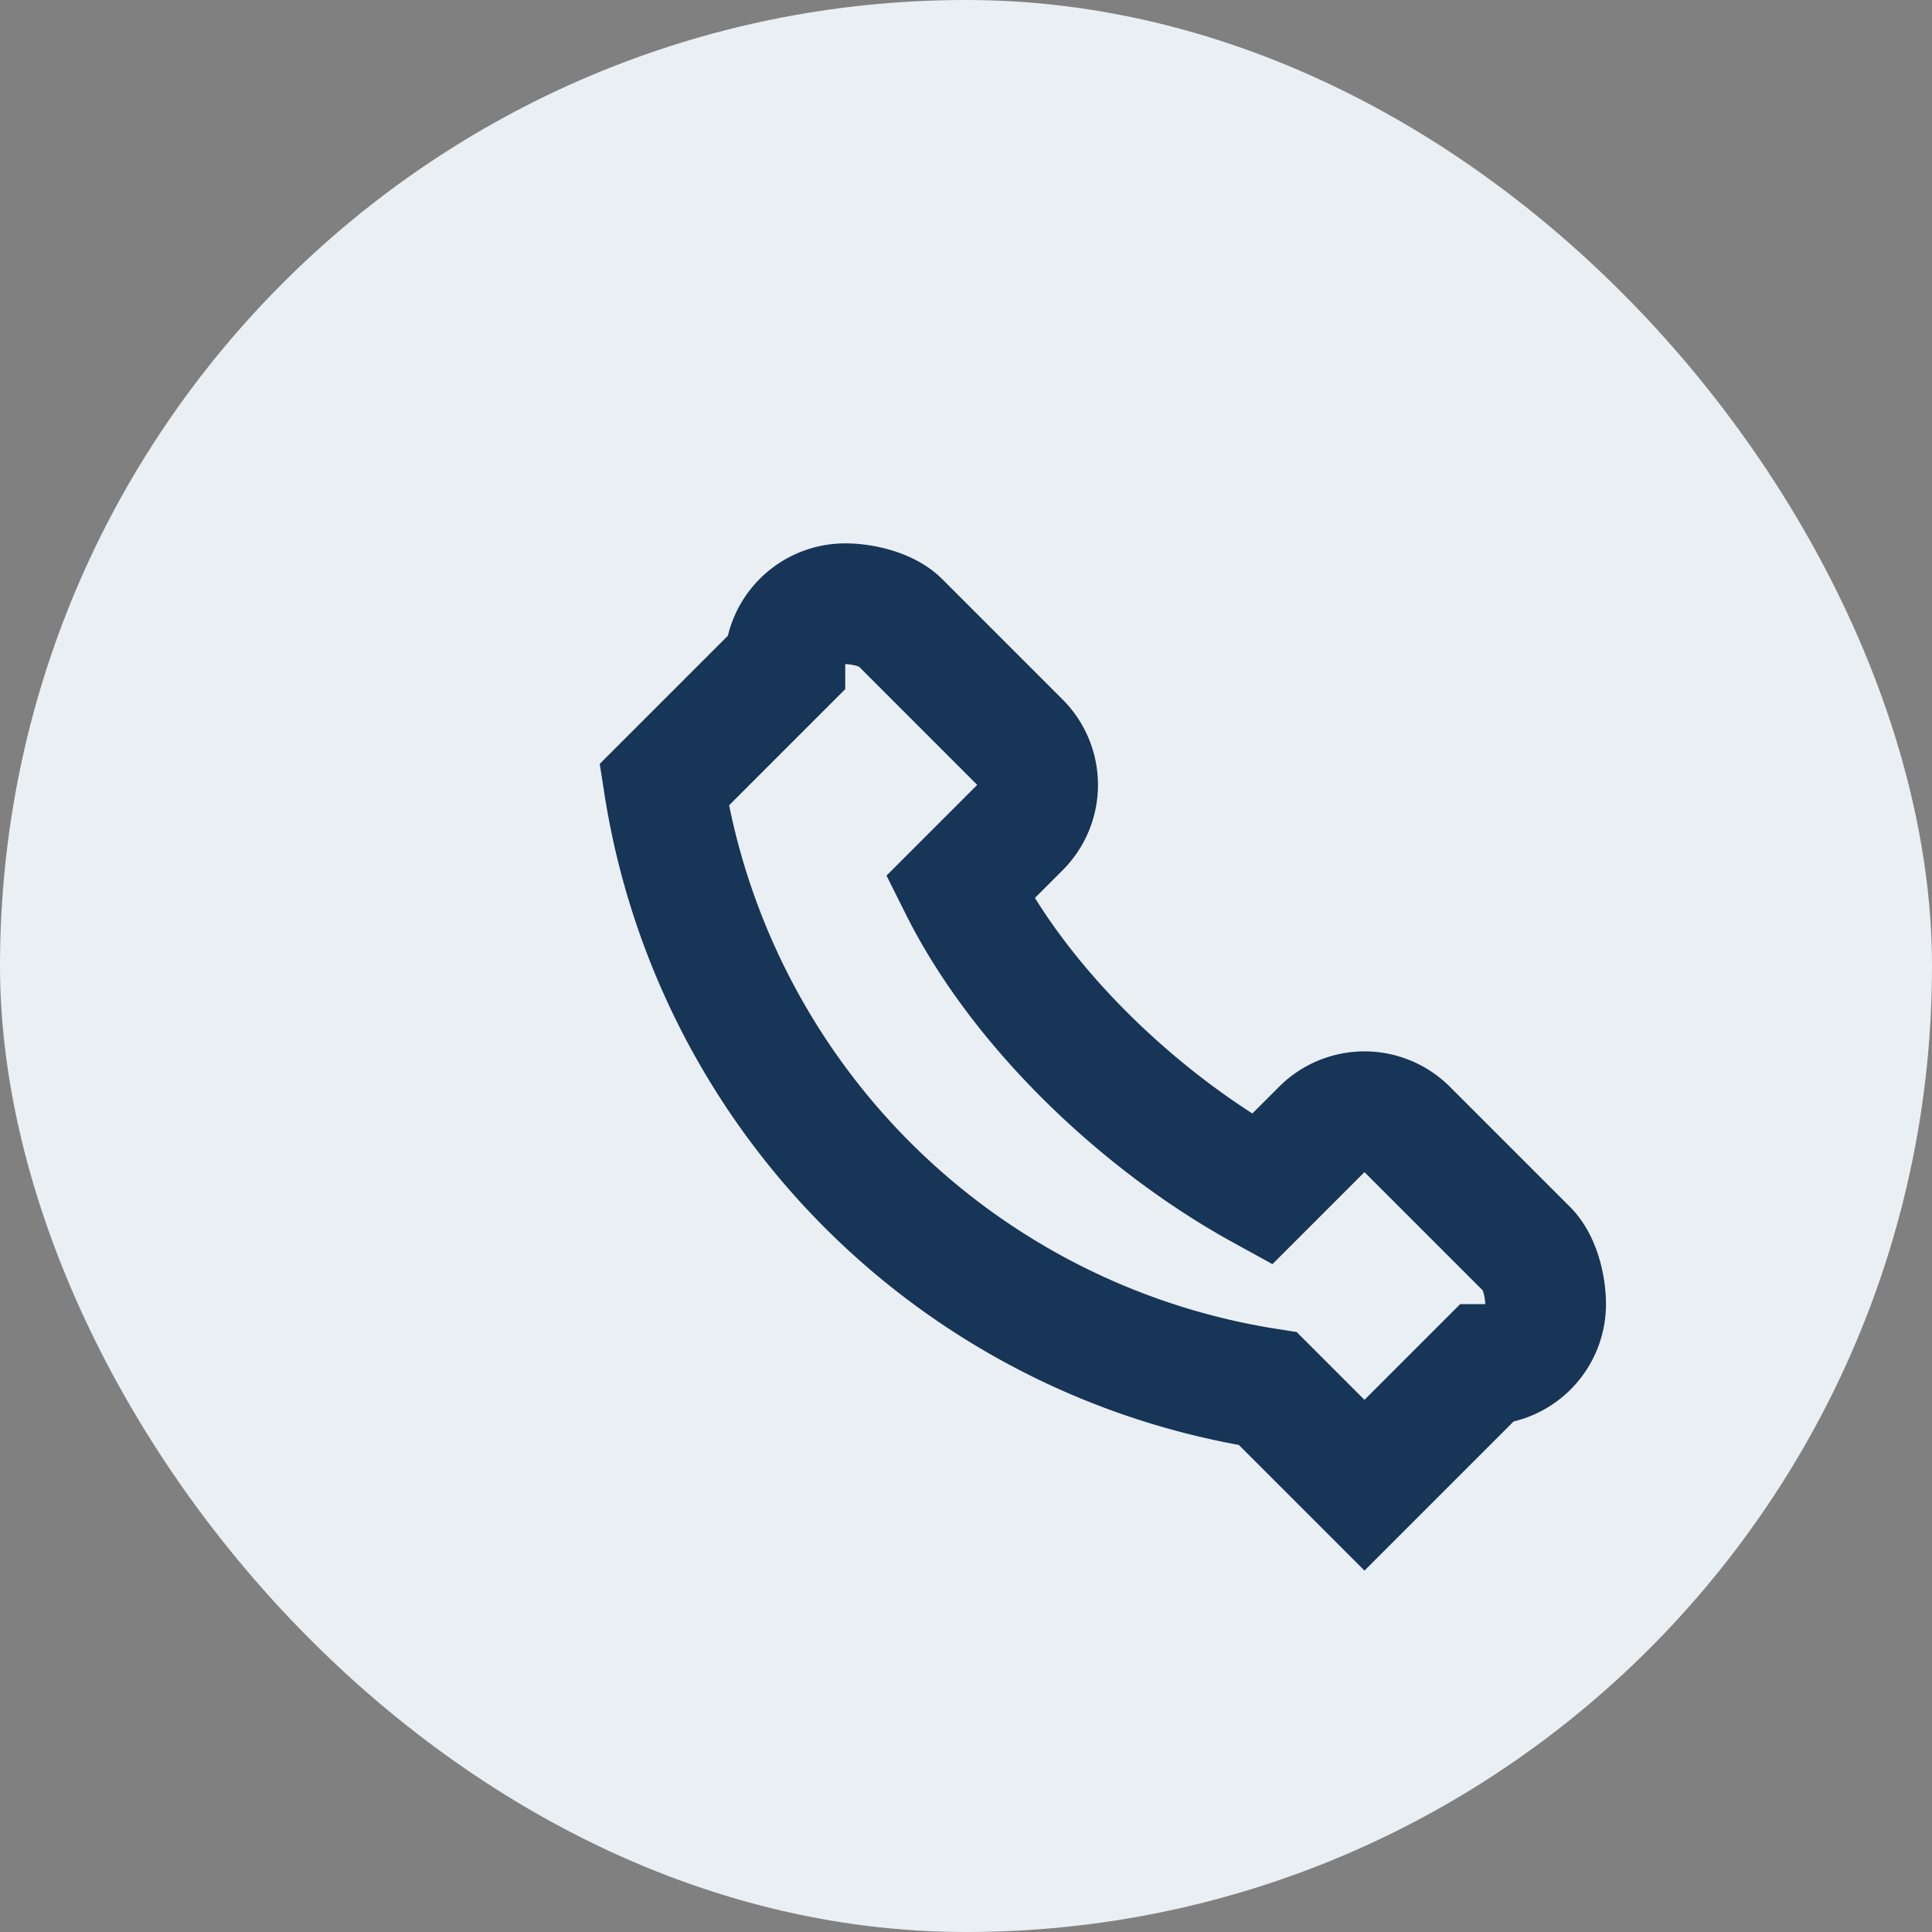 <?xml version="1.0" encoding="UTF-8"?>
<svg xmlns="http://www.w3.org/2000/svg" width="32" height="32" viewBox="0 0 32 32"><rect x="0" y="0" width="32" height="32" fill="#808080" stroke="none"/><rect width="32" height="32" rx="16" fill="#EAEFF4"/><path d="M21 23a12 12 0 0 1-10-10l2-2a1 1 0 0 1 1-1c.3 0 .7.1.9.3l2 2a1 1 0 0 1 0 1.4l-1 1c1 2 3 3.9 5 5l1-1a1 1 0 0 1 1.4 0l2 2c.2.2.3.6.3.9a1 1 0 0 1-1 1l-2 2z" fill="none" stroke="#163557" stroke-width="2"/></svg>
